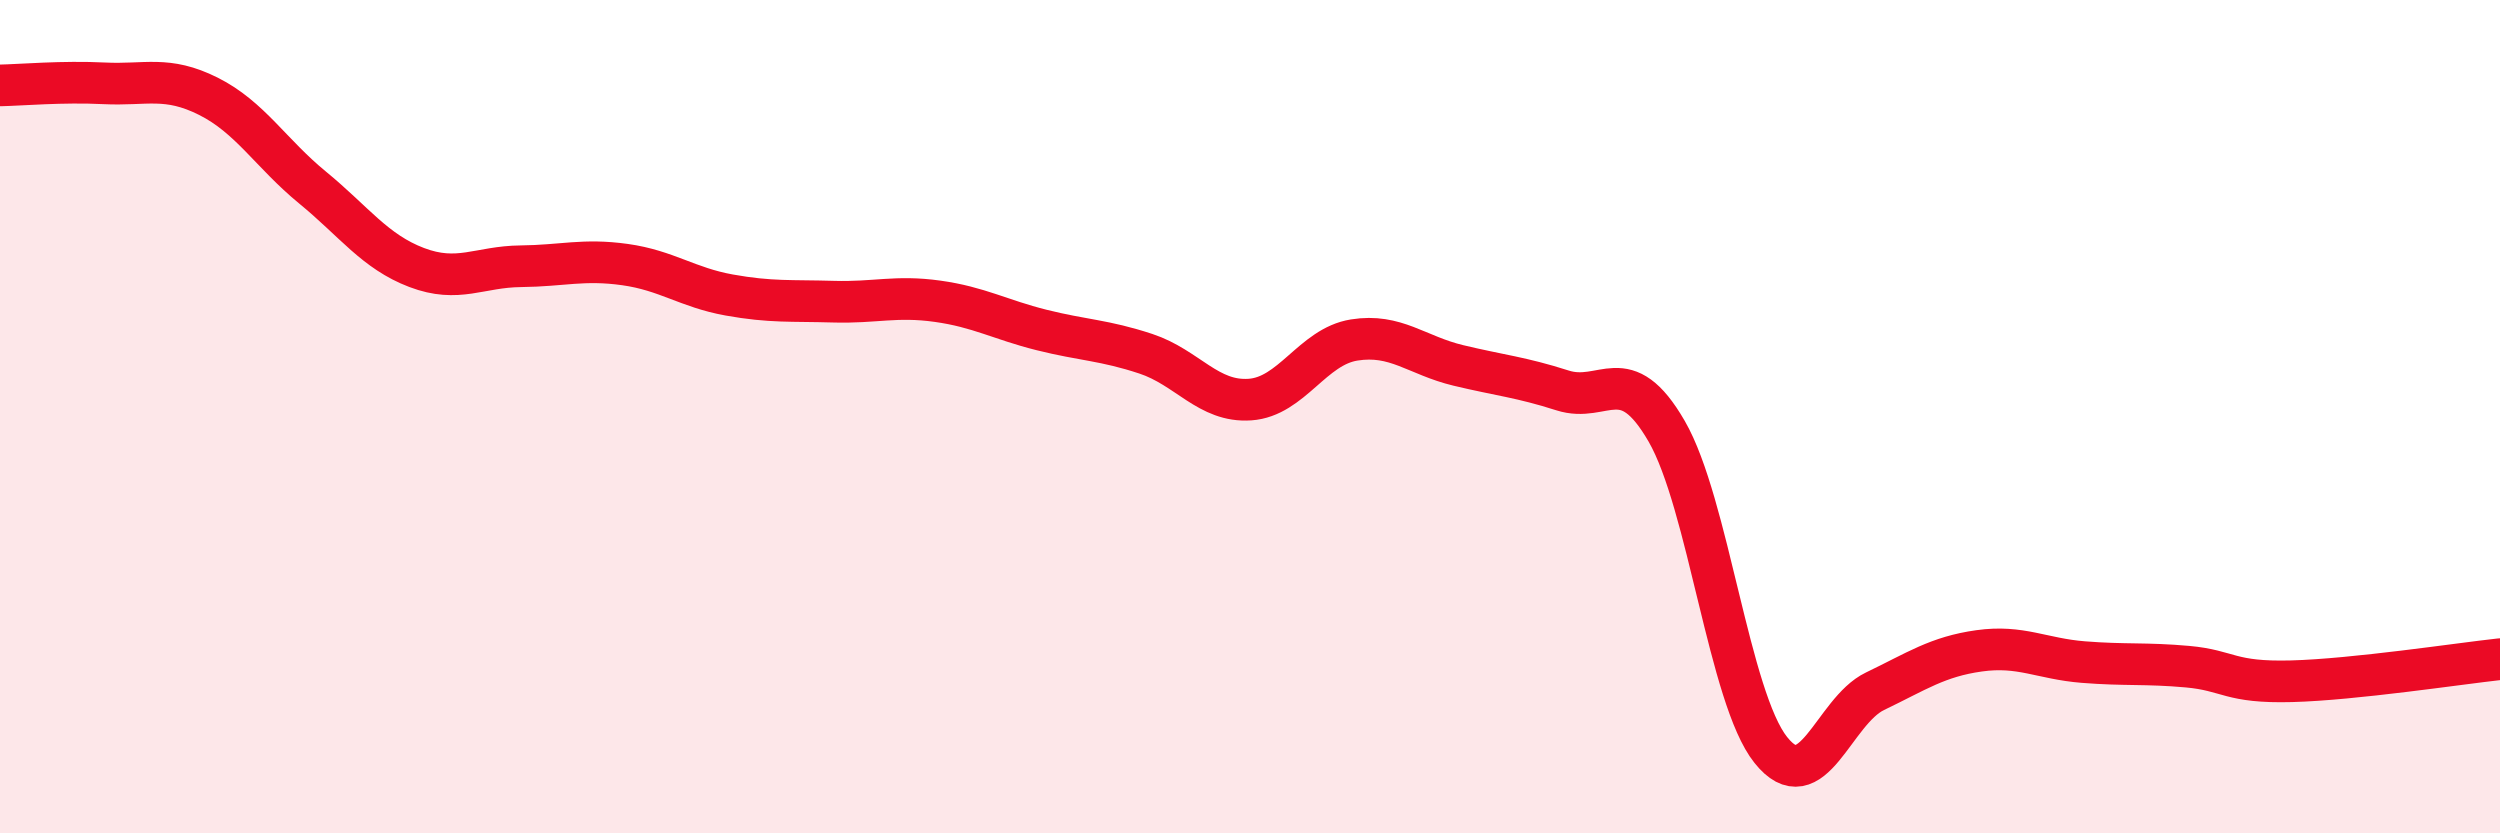 
    <svg width="60" height="20" viewBox="0 0 60 20" xmlns="http://www.w3.org/2000/svg">
      <path
        d="M 0,2.05 C 0.5,2.04 1.5,1.95 2.5,2 C 3.5,2.05 4,1.81 5,2.31 C 6,2.81 6.5,3.68 7.5,4.5 C 8.5,5.32 9,6.04 10,6.42 C 11,6.8 11.5,6.4 12.5,6.39 C 13.5,6.38 14,6.21 15,6.35 C 16,6.49 16.5,6.9 17.5,7.08 C 18.5,7.26 19,7.21 20,7.24 C 21,7.27 21.5,7.09 22.5,7.23 C 23.5,7.37 24,7.67 25,7.92 C 26,8.17 26.5,8.16 27.5,8.49 C 28.5,8.82 29,9.66 30,9.59 C 31,9.52 31.5,8.32 32.5,8.16 C 33.5,8 34,8.53 35,8.77 C 36,9.01 36.5,9.05 37.5,9.37 C 38.5,9.69 39,8.62 40,10.35 C 41,12.08 41.5,16.75 42.5,18 C 43.5,19.25 44,17.07 45,16.59 C 46,16.11 46.5,15.76 47.5,15.62 C 48.5,15.48 49,15.81 50,15.89 C 51,15.97 51.5,15.91 52.5,16 C 53.5,16.09 53.5,16.39 55,16.35 C 56.5,16.31 59,15.93 60,15.82L60 20L0 20Z"
        fill="#EB0A25"
        opacity="0.1"
        stroke-linecap="round"
        stroke-linejoin="round"
      />
      <path
        d="M 0,2.05 C 0.5,2.04 1.5,1.95 2.5,2 C 3.5,2.05 4,1.81 5,2.31 C 6,2.81 6.5,3.68 7.5,4.5 C 8.5,5.32 9,6.04 10,6.42 C 11,6.8 11.5,6.4 12.5,6.39 C 13.5,6.38 14,6.21 15,6.35 C 16,6.49 16.5,6.9 17.5,7.08 C 18.5,7.26 19,7.21 20,7.24 C 21,7.27 21.5,7.09 22.5,7.23 C 23.5,7.37 24,7.67 25,7.92 C 26,8.17 26.5,8.16 27.5,8.49 C 28.5,8.82 29,9.66 30,9.59 C 31,9.52 31.5,8.32 32.5,8.16 C 33.5,8 34,8.53 35,8.77 C 36,9.01 36.5,9.05 37.5,9.37 C 38.5,9.69 39,8.62 40,10.35 C 41,12.08 41.5,16.75 42.5,18 C 43.5,19.25 44,17.07 45,16.59 C 46,16.11 46.5,15.76 47.5,15.62 C 48.5,15.48 49,15.81 50,15.89 C 51,15.97 51.5,15.91 52.5,16 C 53.5,16.09 53.5,16.39 55,16.35 C 56.5,16.31 59,15.93 60,15.82"
        stroke="#EB0A25"
        stroke-width="1"
        fill="none"
        stroke-linecap="round"
        stroke-linejoin="round"
      />
    </svg>
  